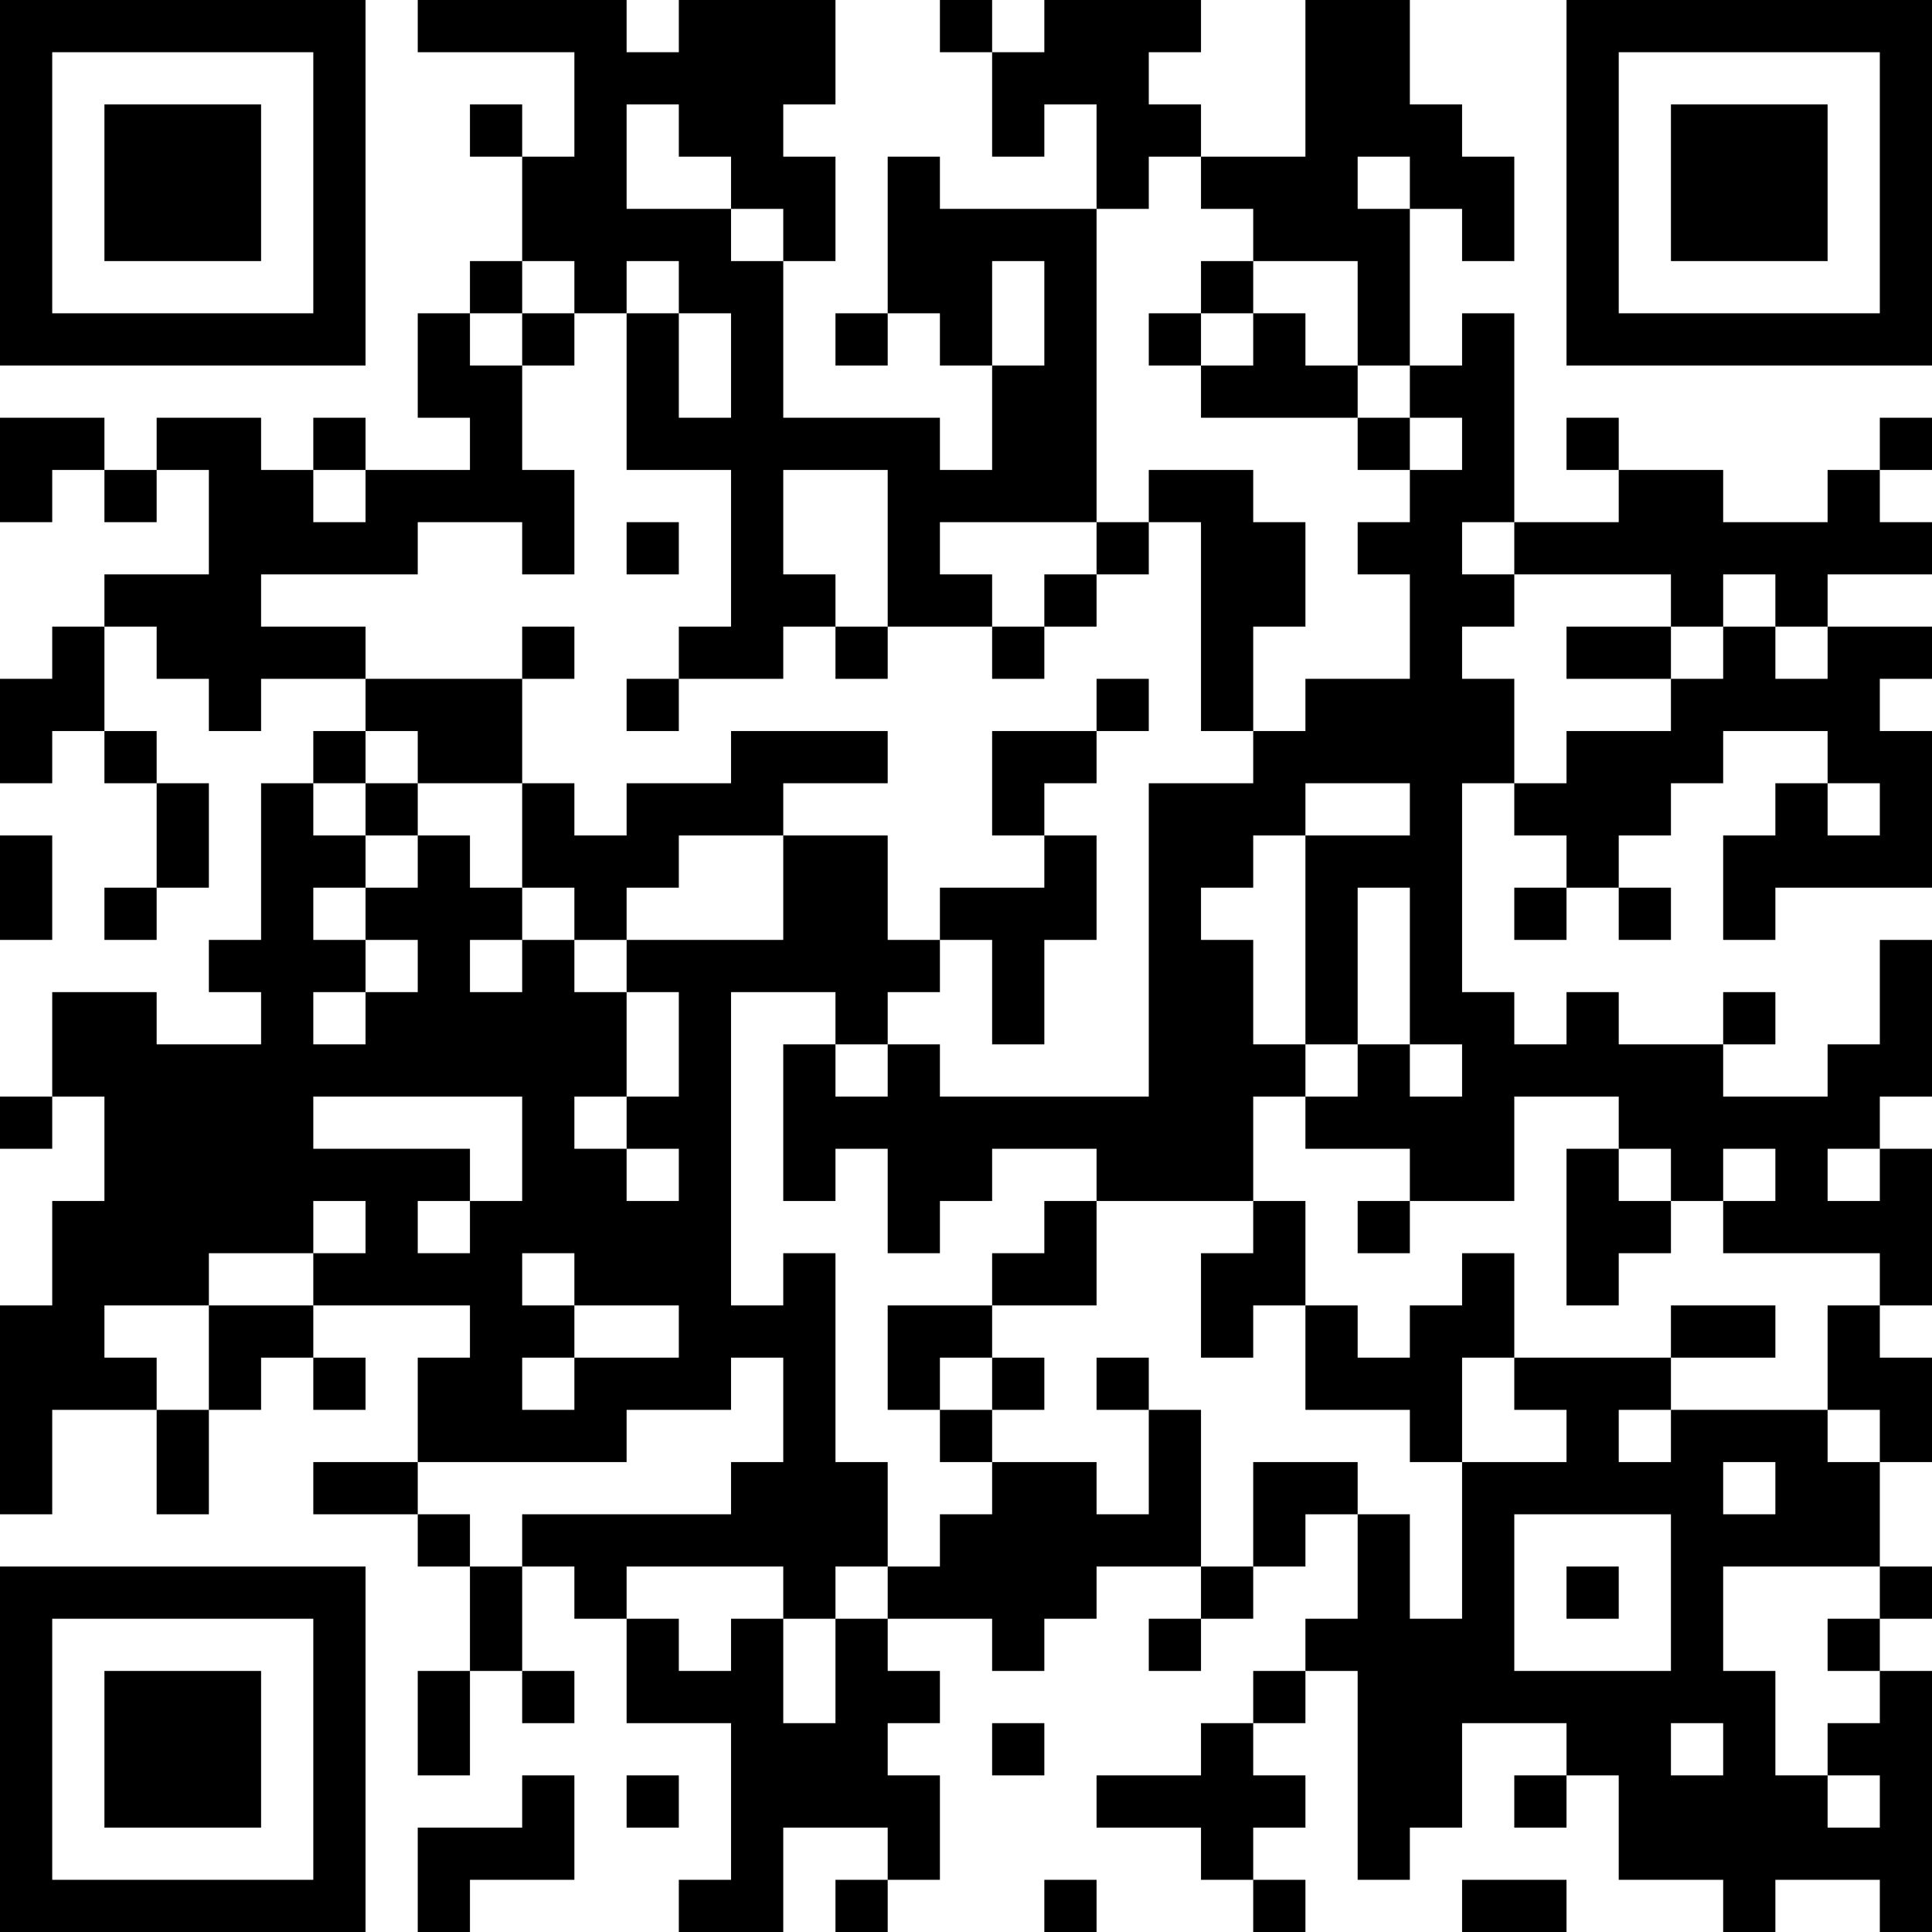 <?xml version="1.0" encoding="UTF-8"?>
<svg xmlns="http://www.w3.org/2000/svg" version="1.1" width="400" height="400" viewBox="0 0 400 400"><rect x="0" y="0" width="400" height="400" fill="#ffffff"/><g transform="scale(10.811)"><g transform="translate(0,0)"><path fill-rule="evenodd" d="M8 0L8 1L11 1L11 3L10 3L10 2L9 2L9 3L10 3L10 5L9 5L9 6L8 6L8 8L9 8L9 9L7 9L7 8L6 8L6 9L5 9L5 8L3 8L3 9L2 9L2 8L0 8L0 10L1 10L1 9L2 9L2 10L3 10L3 9L4 9L4 11L2 11L2 12L1 12L1 13L0 13L0 15L1 15L1 14L2 14L2 15L3 15L3 17L2 17L2 18L3 18L3 17L4 17L4 15L3 15L3 14L2 14L2 12L3 12L3 13L4 13L4 14L5 14L5 13L7 13L7 14L6 14L6 15L5 15L5 18L4 18L4 19L5 19L5 20L3 20L3 19L1 19L1 21L0 21L0 22L1 22L1 21L2 21L2 23L1 23L1 25L0 25L0 29L1 29L1 27L3 27L3 29L4 29L4 27L5 27L5 26L6 26L6 27L7 27L7 26L6 26L6 25L9 25L9 26L8 26L8 28L6 28L6 29L8 29L8 30L9 30L9 32L8 32L8 34L9 34L9 32L10 32L10 33L11 33L11 32L10 32L10 30L11 30L11 31L12 31L12 33L14 33L14 36L13 36L13 37L15 37L15 35L17 35L17 36L16 36L16 37L17 37L17 36L18 36L18 34L17 34L17 33L18 33L18 32L17 32L17 31L19 31L19 32L20 32L20 31L21 31L21 30L23 30L23 31L22 31L22 32L23 32L23 31L24 31L24 30L25 30L25 29L26 29L26 31L25 31L25 32L24 32L24 33L23 33L23 34L21 34L21 35L23 35L23 36L24 36L24 37L25 37L25 36L24 36L24 35L25 35L25 34L24 34L24 33L25 33L25 32L26 32L26 36L27 36L27 35L28 35L28 33L30 33L30 34L29 34L29 35L30 35L30 34L31 34L31 36L33 36L33 37L34 37L34 36L36 36L36 37L37 37L37 32L36 32L36 31L37 31L37 30L36 30L36 28L37 28L37 26L36 26L36 25L37 25L37 22L36 22L36 21L37 21L37 18L36 18L36 20L35 20L35 21L33 21L33 20L34 20L34 19L33 19L33 20L31 20L31 19L30 19L30 20L29 20L29 19L28 19L28 15L29 15L29 16L30 16L30 17L29 17L29 18L30 18L30 17L31 17L31 18L32 18L32 17L31 17L31 16L32 16L32 15L33 15L33 14L35 14L35 15L34 15L34 16L33 16L33 18L34 18L34 17L37 17L37 14L36 14L36 13L37 13L37 12L35 12L35 11L37 11L37 10L36 10L36 9L37 9L37 8L36 8L36 9L35 9L35 10L33 10L33 9L31 9L31 8L30 8L30 9L31 9L31 10L29 10L29 6L28 6L28 7L27 7L27 4L28 4L28 5L29 5L29 3L28 3L28 2L27 2L27 0L25 0L25 3L23 3L23 2L22 2L22 1L23 1L23 0L20 0L20 1L19 1L19 0L18 0L18 1L19 1L19 3L20 3L20 2L21 2L21 4L18 4L18 3L17 3L17 6L16 6L16 7L17 7L17 6L18 6L18 7L19 7L19 9L18 9L18 8L15 8L15 5L16 5L16 3L15 3L15 2L16 2L16 0L13 0L13 1L12 1L12 0ZM12 2L12 4L14 4L14 5L15 5L15 4L14 4L14 3L13 3L13 2ZM22 3L22 4L21 4L21 10L18 10L18 11L19 11L19 12L17 12L17 9L15 9L15 11L16 11L16 12L15 12L15 13L13 13L13 12L14 12L14 9L12 9L12 6L13 6L13 8L14 8L14 6L13 6L13 5L12 5L12 6L11 6L11 5L10 5L10 6L9 6L9 7L10 7L10 9L11 9L11 11L10 11L10 10L8 10L8 11L5 11L5 12L7 12L7 13L10 13L10 15L8 15L8 14L7 14L7 15L6 15L6 16L7 16L7 17L6 17L6 18L7 18L7 19L6 19L6 20L7 20L7 19L8 19L8 18L7 18L7 17L8 17L8 16L9 16L9 17L10 17L10 18L9 18L9 19L10 19L10 18L11 18L11 19L12 19L12 21L11 21L11 22L12 22L12 23L13 23L13 22L12 22L12 21L13 21L13 19L12 19L12 18L15 18L15 16L17 16L17 18L18 18L18 19L17 19L17 20L16 20L16 19L14 19L14 25L15 25L15 24L16 24L16 28L17 28L17 30L16 30L16 31L15 31L15 30L12 30L12 31L13 31L13 32L14 32L14 31L15 31L15 33L16 33L16 31L17 31L17 30L18 30L18 29L19 29L19 28L21 28L21 29L22 29L22 27L23 27L23 30L24 30L24 28L26 28L26 29L27 29L27 31L28 31L28 28L30 28L30 27L29 27L29 26L32 26L32 27L31 27L31 28L32 28L32 27L35 27L35 28L36 28L36 27L35 27L35 25L36 25L36 24L33 24L33 23L34 23L34 22L33 22L33 23L32 23L32 22L31 22L31 21L29 21L29 23L27 23L27 22L25 22L25 21L26 21L26 20L27 20L27 21L28 21L28 20L27 20L27 17L26 17L26 20L25 20L25 16L27 16L27 15L25 15L25 16L24 16L24 17L23 17L23 18L24 18L24 20L25 20L25 21L24 21L24 23L21 23L21 22L19 22L19 23L18 23L18 24L17 24L17 22L16 22L16 23L15 23L15 20L16 20L16 21L17 21L17 20L18 20L18 21L22 21L22 15L24 15L24 14L25 14L25 13L27 13L27 11L26 11L26 10L27 10L27 9L28 9L28 8L27 8L27 7L26 7L26 5L24 5L24 4L23 4L23 3ZM26 3L26 4L27 4L27 3ZM19 5L19 7L20 7L20 5ZM23 5L23 6L22 6L22 7L23 7L23 8L26 8L26 9L27 9L27 8L26 8L26 7L25 7L25 6L24 6L24 5ZM10 6L10 7L11 7L11 6ZM23 6L23 7L24 7L24 6ZM6 9L6 10L7 10L7 9ZM22 9L22 10L21 10L21 11L20 11L20 12L19 12L19 13L20 13L20 12L21 12L21 11L22 11L22 10L23 10L23 14L24 14L24 12L25 12L25 10L24 10L24 9ZM12 10L12 11L13 11L13 10ZM28 10L28 11L29 11L29 12L28 12L28 13L29 13L29 15L30 15L30 14L32 14L32 13L33 13L33 12L34 12L34 13L35 13L35 12L34 12L34 11L33 11L33 12L32 12L32 11L29 11L29 10ZM10 12L10 13L11 13L11 12ZM16 12L16 13L17 13L17 12ZM30 12L30 13L32 13L32 12ZM12 13L12 14L13 14L13 13ZM21 13L21 14L19 14L19 16L20 16L20 17L18 17L18 18L19 18L19 20L20 20L20 18L21 18L21 16L20 16L20 15L21 15L21 14L22 14L22 13ZM14 14L14 15L12 15L12 16L11 16L11 15L10 15L10 17L11 17L11 18L12 18L12 17L13 17L13 16L15 16L15 15L17 15L17 14ZM7 15L7 16L8 16L8 15ZM35 15L35 16L36 16L36 15ZM0 16L0 18L1 18L1 16ZM6 21L6 22L9 22L9 23L8 23L8 24L9 24L9 23L10 23L10 21ZM30 22L30 25L31 25L31 24L32 24L32 23L31 23L31 22ZM35 22L35 23L36 23L36 22ZM6 23L6 24L4 24L4 25L2 25L2 26L3 26L3 27L4 27L4 25L6 25L6 24L7 24L7 23ZM20 23L20 24L19 24L19 25L17 25L17 27L18 27L18 28L19 28L19 27L20 27L20 26L19 26L19 25L21 25L21 23ZM24 23L24 24L23 24L23 26L24 26L24 25L25 25L25 27L27 27L27 28L28 28L28 26L29 26L29 24L28 24L28 25L27 25L27 26L26 26L26 25L25 25L25 23ZM26 23L26 24L27 24L27 23ZM10 24L10 25L11 25L11 26L10 26L10 27L11 27L11 26L13 26L13 25L11 25L11 24ZM32 25L32 26L34 26L34 25ZM14 26L14 27L12 27L12 28L8 28L8 29L9 29L9 30L10 30L10 29L14 29L14 28L15 28L15 26ZM18 26L18 27L19 27L19 26ZM21 26L21 27L22 27L22 26ZM33 28L33 29L34 29L34 28ZM29 29L29 32L32 32L32 29ZM30 30L30 31L31 31L31 30ZM33 30L33 32L34 32L34 34L35 34L35 35L36 35L36 34L35 34L35 33L36 33L36 32L35 32L35 31L36 31L36 30ZM19 33L19 34L20 34L20 33ZM32 33L32 34L33 34L33 33ZM10 34L10 35L8 35L8 37L9 37L9 36L11 36L11 34ZM12 34L12 35L13 35L13 34ZM20 36L20 37L21 37L21 36ZM28 36L28 37L30 37L30 36ZM0 0L0 7L7 7L7 0ZM1 1L1 6L6 6L6 1ZM2 2L2 5L5 5L5 2ZM30 0L30 7L37 7L37 0ZM31 1L31 6L36 6L36 1ZM32 2L32 5L35 5L35 2ZM0 30L0 37L7 37L7 30ZM1 31L1 36L6 36L6 31ZM2 32L2 35L5 35L5 32Z" fill="#000000"/></g></g></svg>
